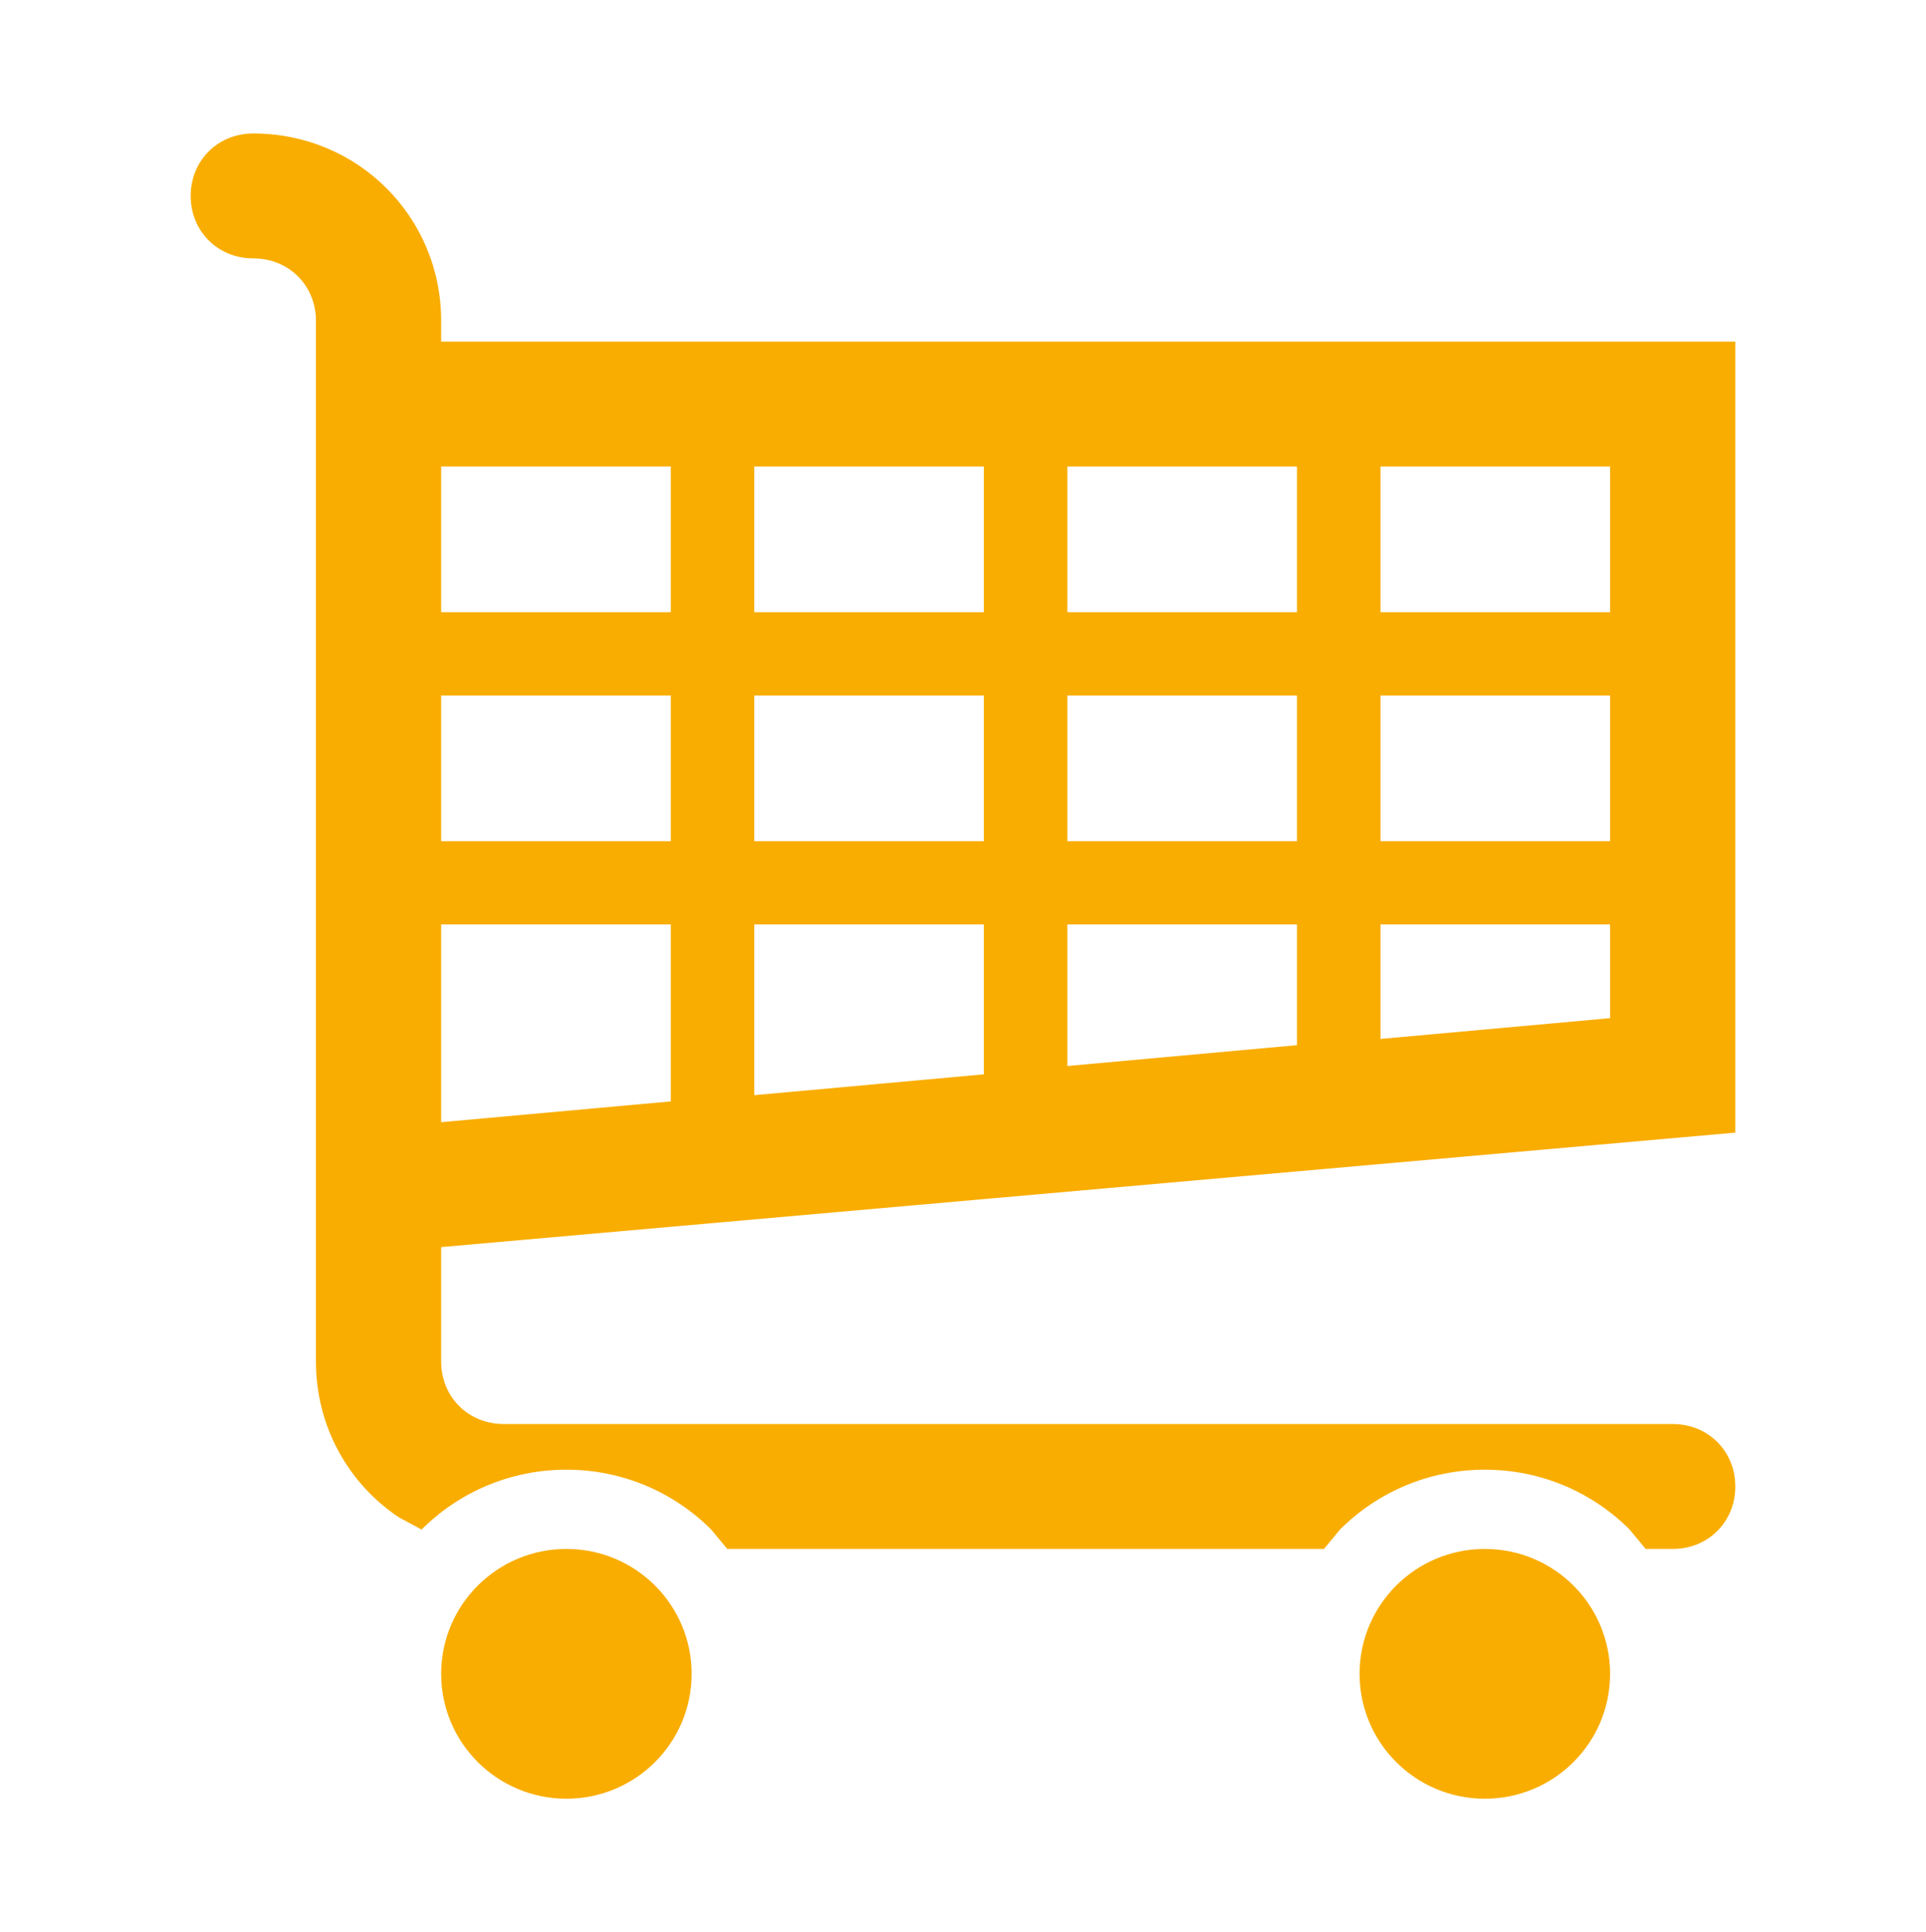 <svg width="303" height="304" xmlns="http://www.w3.org/2000/svg" xmlns:xlink="http://www.w3.org/1999/xlink" overflow="hidden"><defs><clipPath id="clip0"><rect x="914" y="993" width="303" height="304"/></clipPath></defs><g clip-path="url(#clip0)" transform="translate(-914 -993)"><path d="M1147.59 1236.7C1158.48 1236.7 1167.3 1245.5 1167.3 1256.35 1167.3 1267.2 1158.48 1276 1147.59 1276 1136.71 1276 1127.89 1267.2 1127.89 1256.35 1127.89 1245.5 1136.71 1236.7 1147.59 1236.7ZM1003.11 1236.7C1013.99 1236.7 1022.81 1245.5 1022.81 1256.35 1022.81 1267.2 1013.99 1276 1003.11 1276 992.227 1276 983.405 1267.2 983.405 1256.35 983.405 1245.5 992.227 1236.7 1003.11 1236.7ZM1131.18 1138.45 1131.18 1156.46 1167.3 1153.19 1167.3 1138.45ZM1081.92 1138.45 1081.92 1160.72 1118.04 1157.44 1118.04 1138.45ZM1032.66 1138.45 1032.66 1165.31 1068.78 1162.03 1068.78 1138.45ZM983.405 1138.45 983.405 1169.56 1019.53 1166.29 1019.53 1138.45ZM1131.18 1102.43 1131.18 1125.35 1167.3 1125.35 1167.3 1102.43ZM1081.92 1102.43 1081.92 1125.35 1118.04 1125.35 1118.04 1102.43ZM1032.66 1102.43 1032.66 1125.35 1068.78 1125.35 1068.78 1102.43ZM983.405 1102.43 983.405 1125.35 1019.53 1125.35 1019.53 1102.43ZM1131.18 1066.4 1131.18 1089.32 1167.3 1089.32 1167.3 1066.4ZM1081.92 1066.4 1081.92 1089.32 1118.04 1089.32 1118.04 1066.4ZM1032.66 1066.4 1032.66 1089.32 1068.78 1089.32 1068.78 1066.4ZM983.405 1066.4 983.405 1089.32 1019.53 1089.32 1019.53 1066.4ZM953.851 1014C970.27 1014 983.405 1027.1 983.405 1043.47L983.405 1046.75 1187 1046.75 1187 1171.2 983.405 1189.21 983.405 1207.22C983.405 1212.79 987.674 1217.05 993.257 1217.05L1177.15 1217.05C1182.73 1217.05 1187 1221.31 1187 1226.88 1187 1232.44 1182.73 1236.7 1177.15 1236.7L1172.9 1236.7 1170.37 1233.64C1164.54 1227.82 1156.49 1224.23 1147.59 1224.23 1138.7 1224.23 1130.65 1227.82 1124.82 1233.64L1122.29 1236.7 1028.42 1236.7 1025.88 1233.64C1020.05 1227.82 1012 1224.23 1003.11 1224.23 994.214 1224.23 986.162 1227.82 980.334 1233.64L980.324 1233.65 976.69 1231.69C968.834 1226.41 963.703 1217.46 963.703 1207.22L963.703 1043.47C963.703 1037.91 959.434 1033.65 953.851 1033.65 948.269 1033.65 944 1029.39 944 1023.83 944 1018.26 948.269 1014 953.851 1014Z" fill="#F9AD00" fill-rule="evenodd"/><rect x="914" y="994" width="303" height="302" fill="#FFFFFF" fill-opacity="0"/></g></svg>